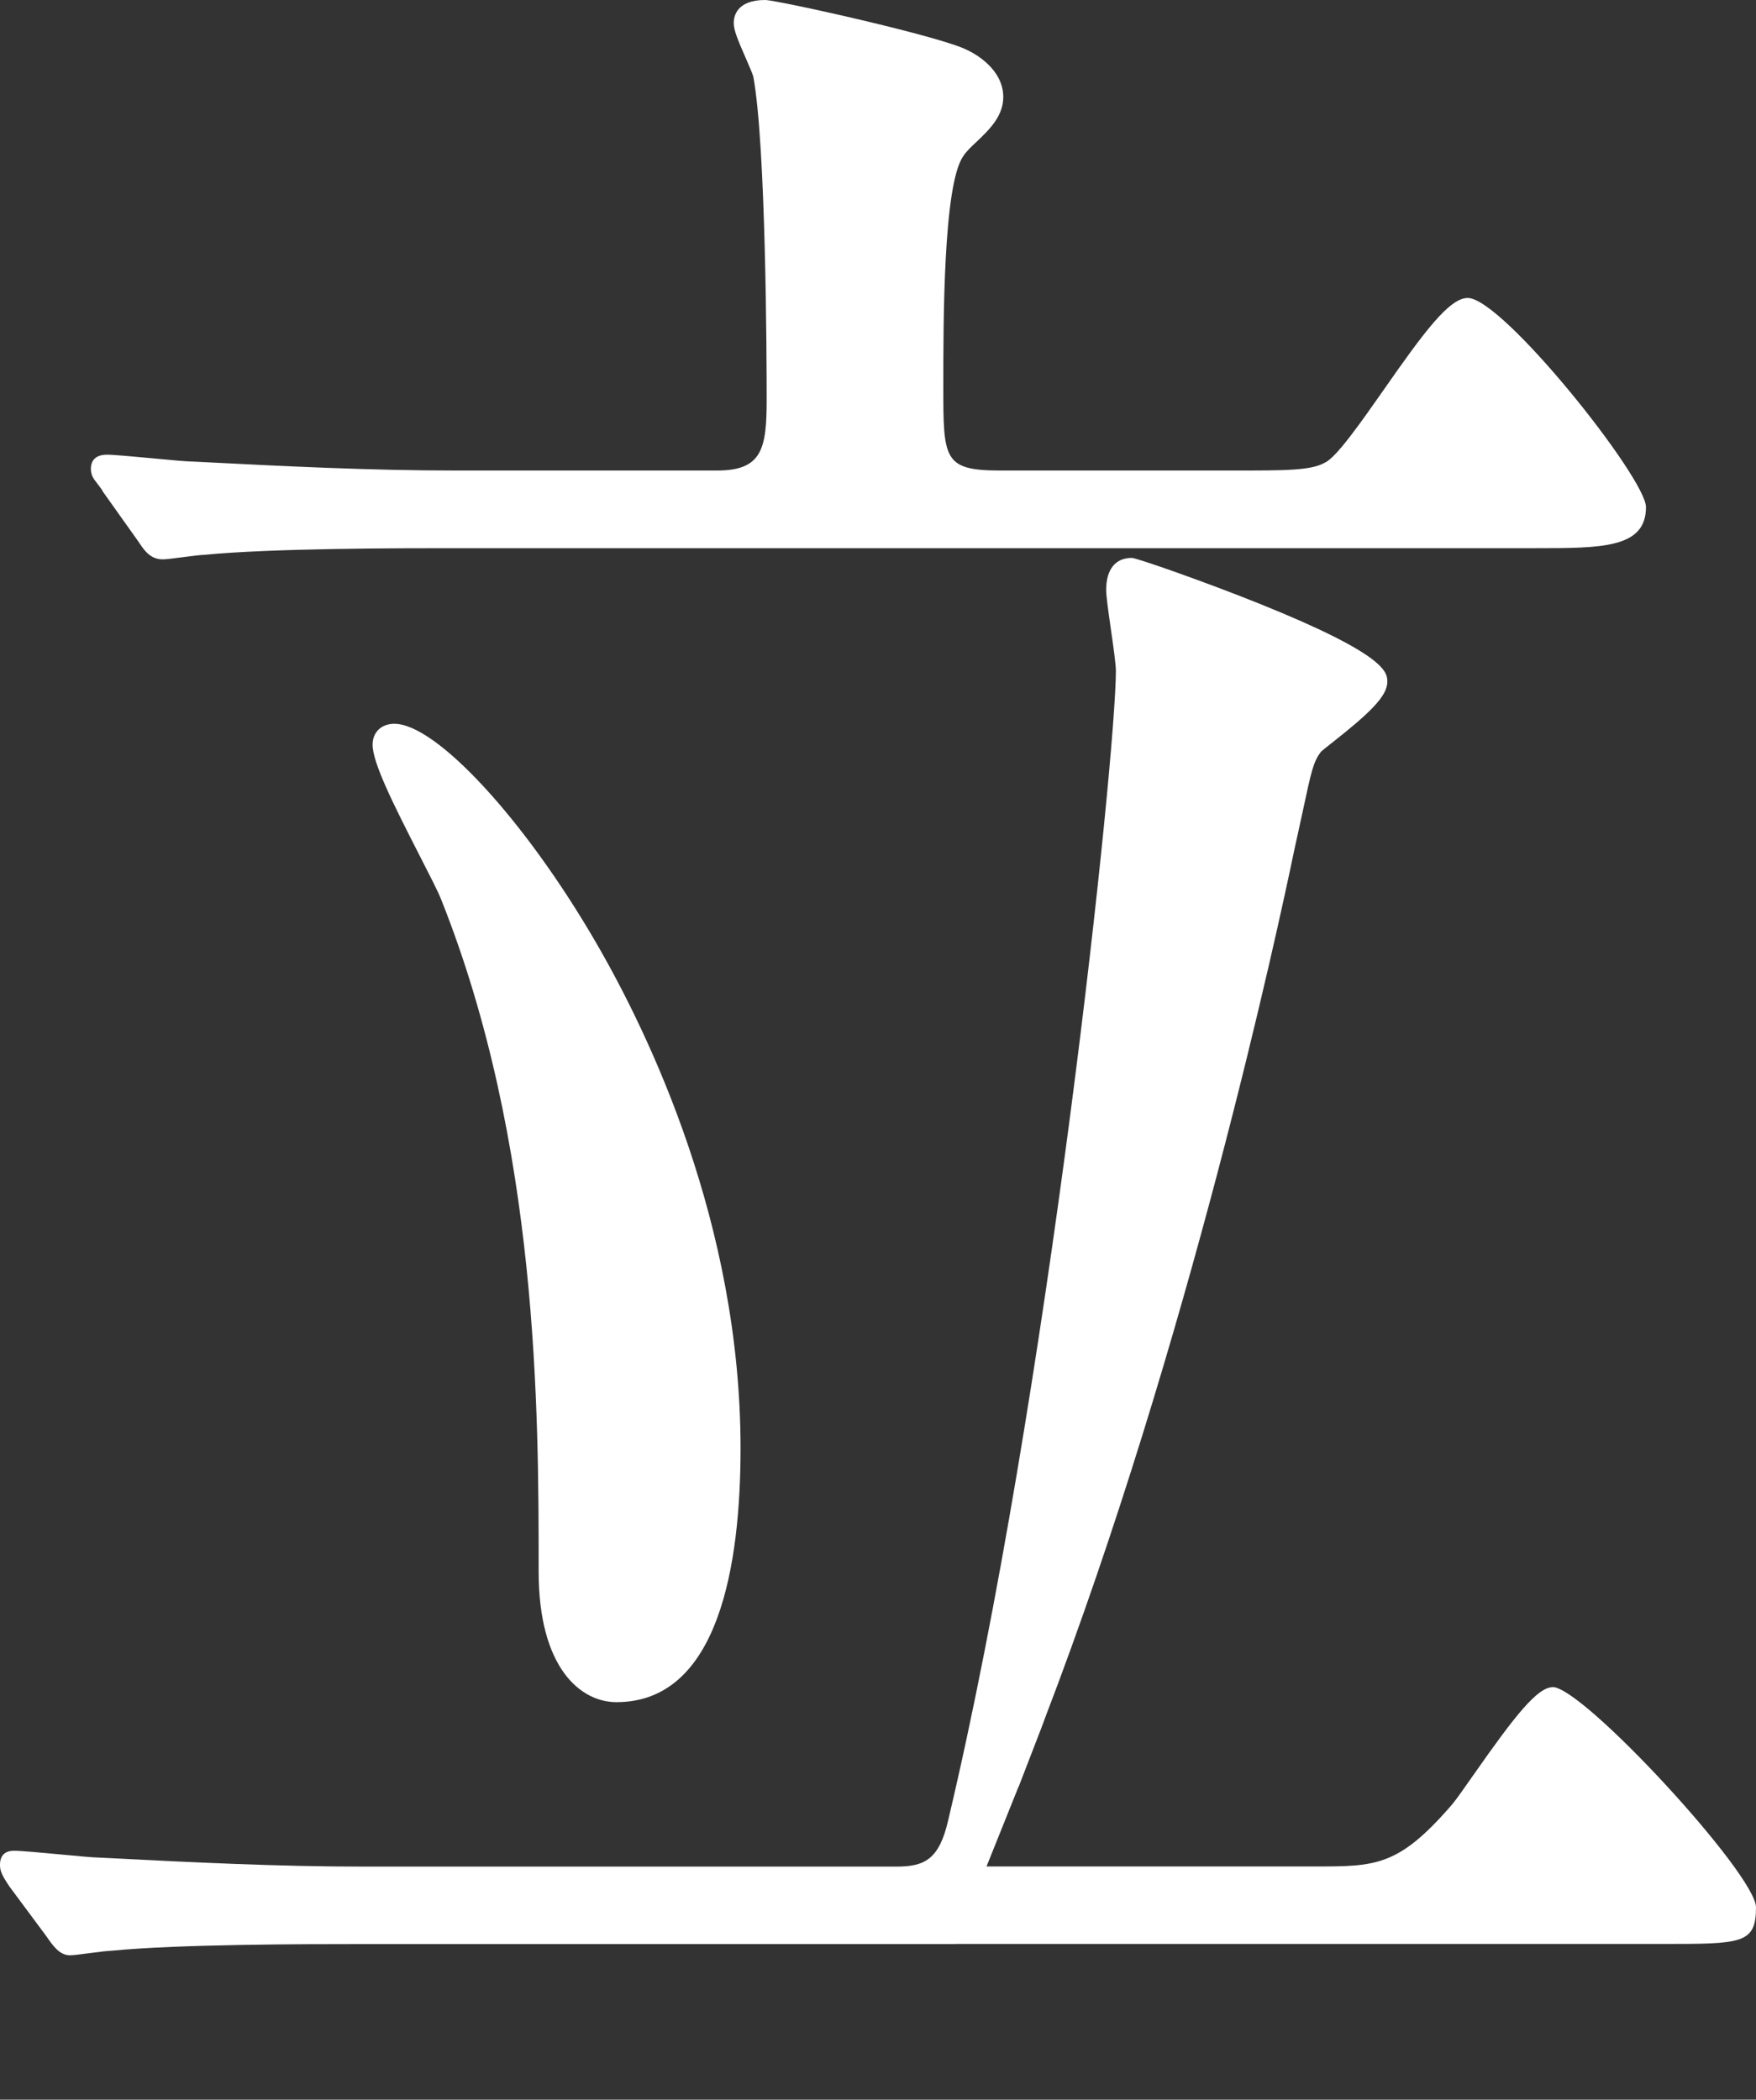 <?xml version="1.0" encoding="UTF-8"?>
<svg id="_レイヤー_2" data-name="レイヤー 2" xmlns="http://www.w3.org/2000/svg" viewBox="0 0 120.98 144.67">
  <rect x="0" y="0" width="120.98" height="144.67" fill="#333333" stroke="none"/>
  <defs>
    <style>
      .cls-1 {
        fill: none;
      }

      .cls-2 {
        fill: #fff;
      }
    </style>
  </defs>
  <g id="txt">
    <g>
      <g>
        <path class="cls-2" d="M27.17,49.87c-.9,0-1.5.58-1.5,1.44,0,1.23,1.36,3.97,3.27,7.7.66,1.29,1.23,2.4,1.44,2.93,6.73,16.85,6.73,35.31,6.73,46.34,0,6.65,2.89,9,5.36,9,7.07,0,8.55-9.51,8.55-17.49,0-15.41-6.26-28.48-9.99-34.9-4.89-8.42-10.98-15.02-13.86-15.02Z"/>
        <path class="cls-2" d="M7.05,33.82l2.51,3.53c.42.65.84,1.19,1.66,1.19.22,0,.7-.06,1.46-.16.52-.07,1.17-.15,1.38-.15,4.63-.46,13.72-.46,16.71-.46h75.01c4.59,0,7.62,0,7.62-2.83,0-2-9.88-14.41-12.28-14.41-1.28,0-3.04,2.39-5.79,6.33-1.52,2.17-3.24,4.64-4.04,5.01-.94.55-2.72.55-6.26.55h-16.09c-3.95,0-3.95-.77-3.95-5.82,0-4.49,0-13.82,1.36-15.82.19-.31.55-.66.94-1.02.86-.82,1.83-1.75,1.83-3.07,0-1.99-2.07-3.05-2.46-3.23-1.75-.94-13.15-3.46-13.94-3.46-1.96,0-2.17,1.11-2.17,1.59s.27,1.14.84,2.44c.21.48.47,1.08.51,1.25.87,4.73.92,19.36.92,22.25,0,3.4-.32,4.89-3.42,4.89h-17.96c-5.98,0-11.72-.29-17.8-.6l-.42-.02c-.36,0-1.54-.11-2.69-.22-1.31-.12-2.66-.25-3.16-.25-.91,0-1.11.53-1.11.97s.18.68.39.95c.09.12.23.29.41.55Z"/>
        <g>
          <path class="cls-2" d="M70.18,123.11c.34-.87.67-1.73.93-2.41.46-1.19.8-2.06.87-2.28,9.94-25.92,16.06-54.41,17.19-59.85.23-1.03.41-1.89.57-2.61.63-2.94.74-3.45,1.27-4.17.15-.13.44-.36.77-.62,2.52-1.99,3.8-3.18,3.8-4.19,0-.64,0-1.84-8.8-5.38-3.7-1.49-8.47-3.16-8.8-3.16-1.14,0-1.77.79-1.77,2.21,0,.39.12,1.27.32,2.67.16,1.1.35,2.46.35,2.89,0,5.89-4.61,49.9-11.55,79.19-.62,2.73-1.64,3.21-3.57,3.21H25.05c-5.98,0-11.73-.29-17.81-.6l-.41-.02c-.36,0-1.54-.11-2.69-.22-1.31-.12-2.66-.25-3.17-.25-.64,0-.97.33-.97.97,0,.38.09.67.67,1.52l2.51,3.38c.47.68.92,1.33,1.64,1.33.22,0,.7-.06,1.46-.16.52-.07,1.17-.15,1.38-.15,4.63-.46,13.72-.46,16.71-.46h41.45l4.35-10.84Z"/>
          <path class="cls-2" d="M106.97,116.25c-1.05,0-2.6,1.96-5.48,6.08-.63.9-1.17,1.67-1.44,1.99-3.69,4.28-5.25,4.28-9.44,4.28h-24.95l-2.15,5.34h51.04c5.44,0,6.43,0,6.43-2.52,0-2.27-11.91-15.18-14.01-15.18Z"/>
        </g>
      </g>
      <rect class="cls-1" y="0" width="120.98" height="144.67"/>
    </g>
  </g>
</svg>